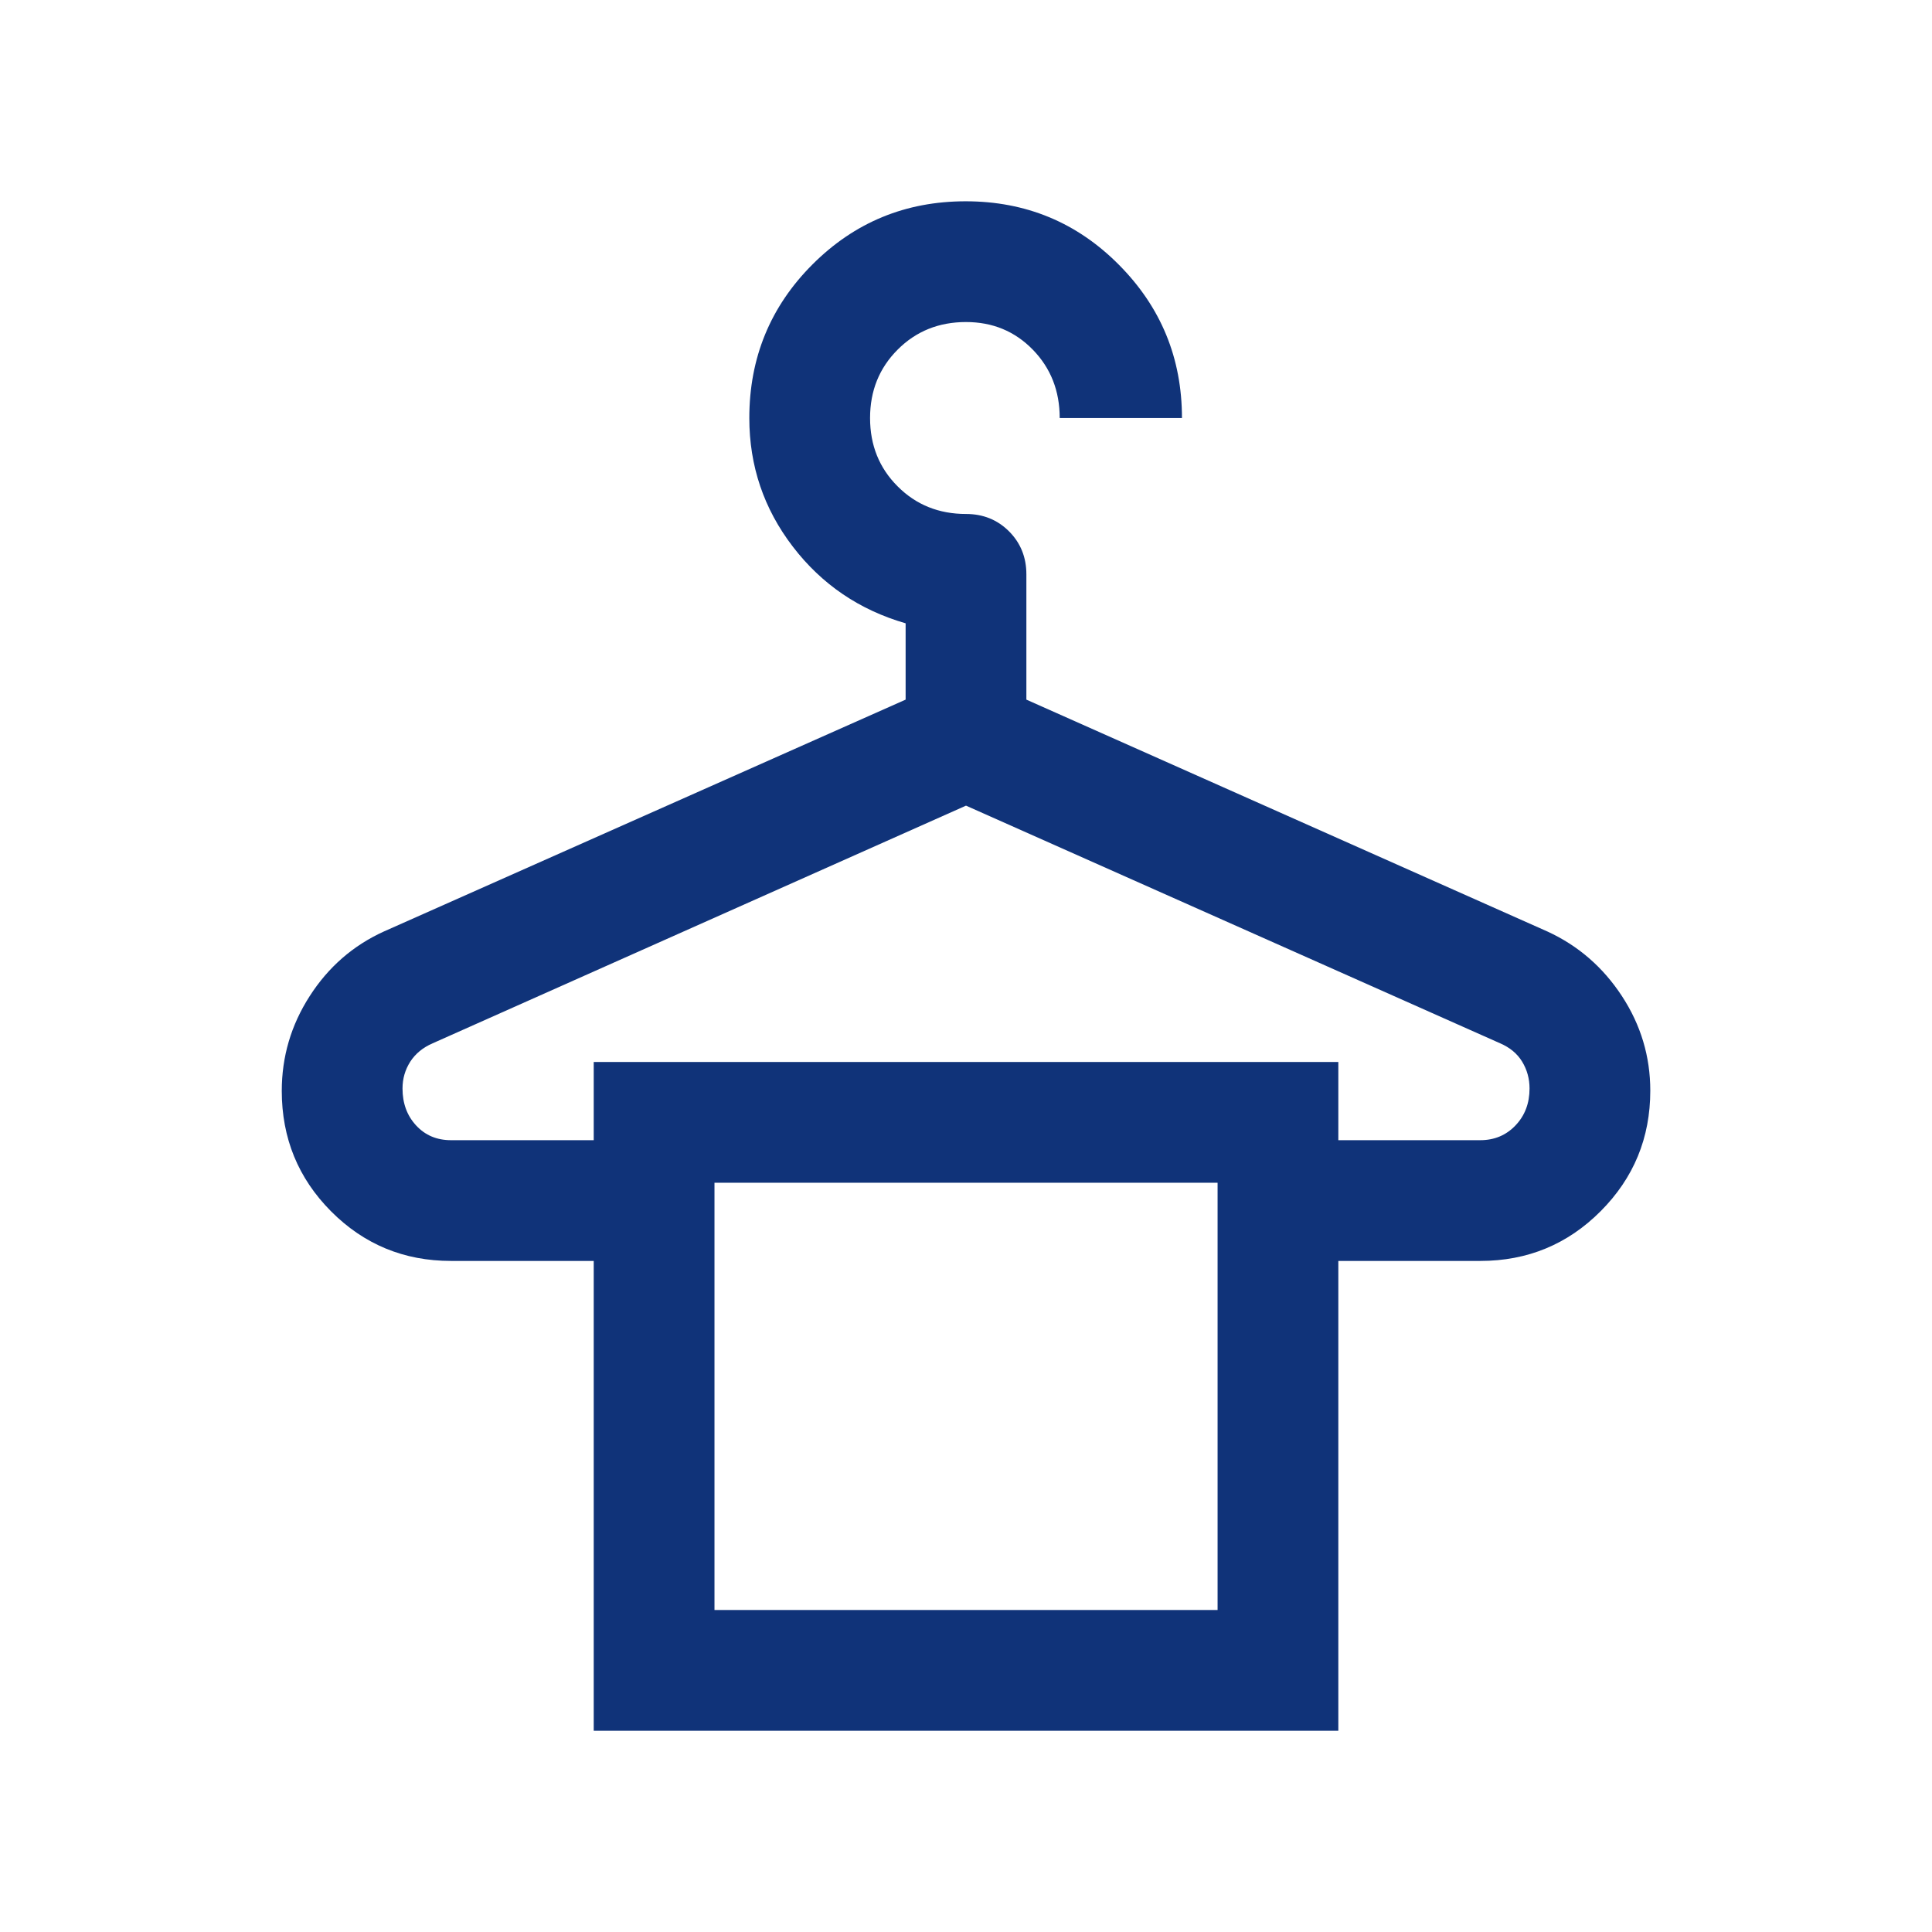 <svg width="32" height="32" viewBox="0 0 32 32" fill="none" xmlns="http://www.w3.org/2000/svg">
<path d="M9.834 28.667V20.885H7.47C6.691 20.885 6.029 20.611 5.484 20.064C4.939 19.516 4.667 18.851 4.667 18.069C4.667 17.502 4.821 16.978 5.13 16.498C5.438 16.018 5.847 15.661 6.357 15.429L15 11.588V10.324C14.235 10.103 13.611 9.68 13.131 9.053C12.651 8.427 12.411 7.717 12.411 6.924C12.411 5.927 12.759 5.079 13.456 4.381C14.153 3.683 14.999 3.334 15.994 3.334C16.99 3.334 17.836 3.684 18.532 4.385C19.229 5.086 19.577 5.932 19.577 6.924H17.552C17.552 6.473 17.403 6.096 17.106 5.791C16.808 5.486 16.44 5.334 16 5.334C15.55 5.334 15.172 5.486 14.868 5.791C14.563 6.096 14.411 6.473 14.411 6.924C14.411 7.374 14.563 7.752 14.868 8.056C15.172 8.361 15.55 8.513 16 8.513C16.284 8.513 16.521 8.609 16.713 8.801C16.904 8.993 17 9.23 17 9.513V11.588L25.631 15.429C26.14 15.663 26.551 16.02 26.864 16.498C27.177 16.976 27.334 17.499 27.334 18.065C27.334 18.846 27.06 19.511 26.512 20.061C25.965 20.61 25.3 20.885 24.518 20.885H22.167V28.667H9.834ZM7.47 18.885H9.834V17.59H22.167V18.885H24.518C24.751 18.885 24.945 18.804 25.1 18.642C25.256 18.479 25.334 18.275 25.334 18.029C25.334 17.866 25.293 17.719 25.212 17.585C25.131 17.452 25.009 17.35 24.846 17.28L16 13.344L7.167 17.28C7.005 17.35 6.881 17.452 6.795 17.585C6.71 17.719 6.667 17.866 6.667 18.029C6.667 18.275 6.742 18.479 6.893 18.642C7.043 18.804 7.235 18.885 7.47 18.885ZM11.834 26.667H20.167V19.59H11.834V26.667Z" fill="#103379"/>
</svg>
